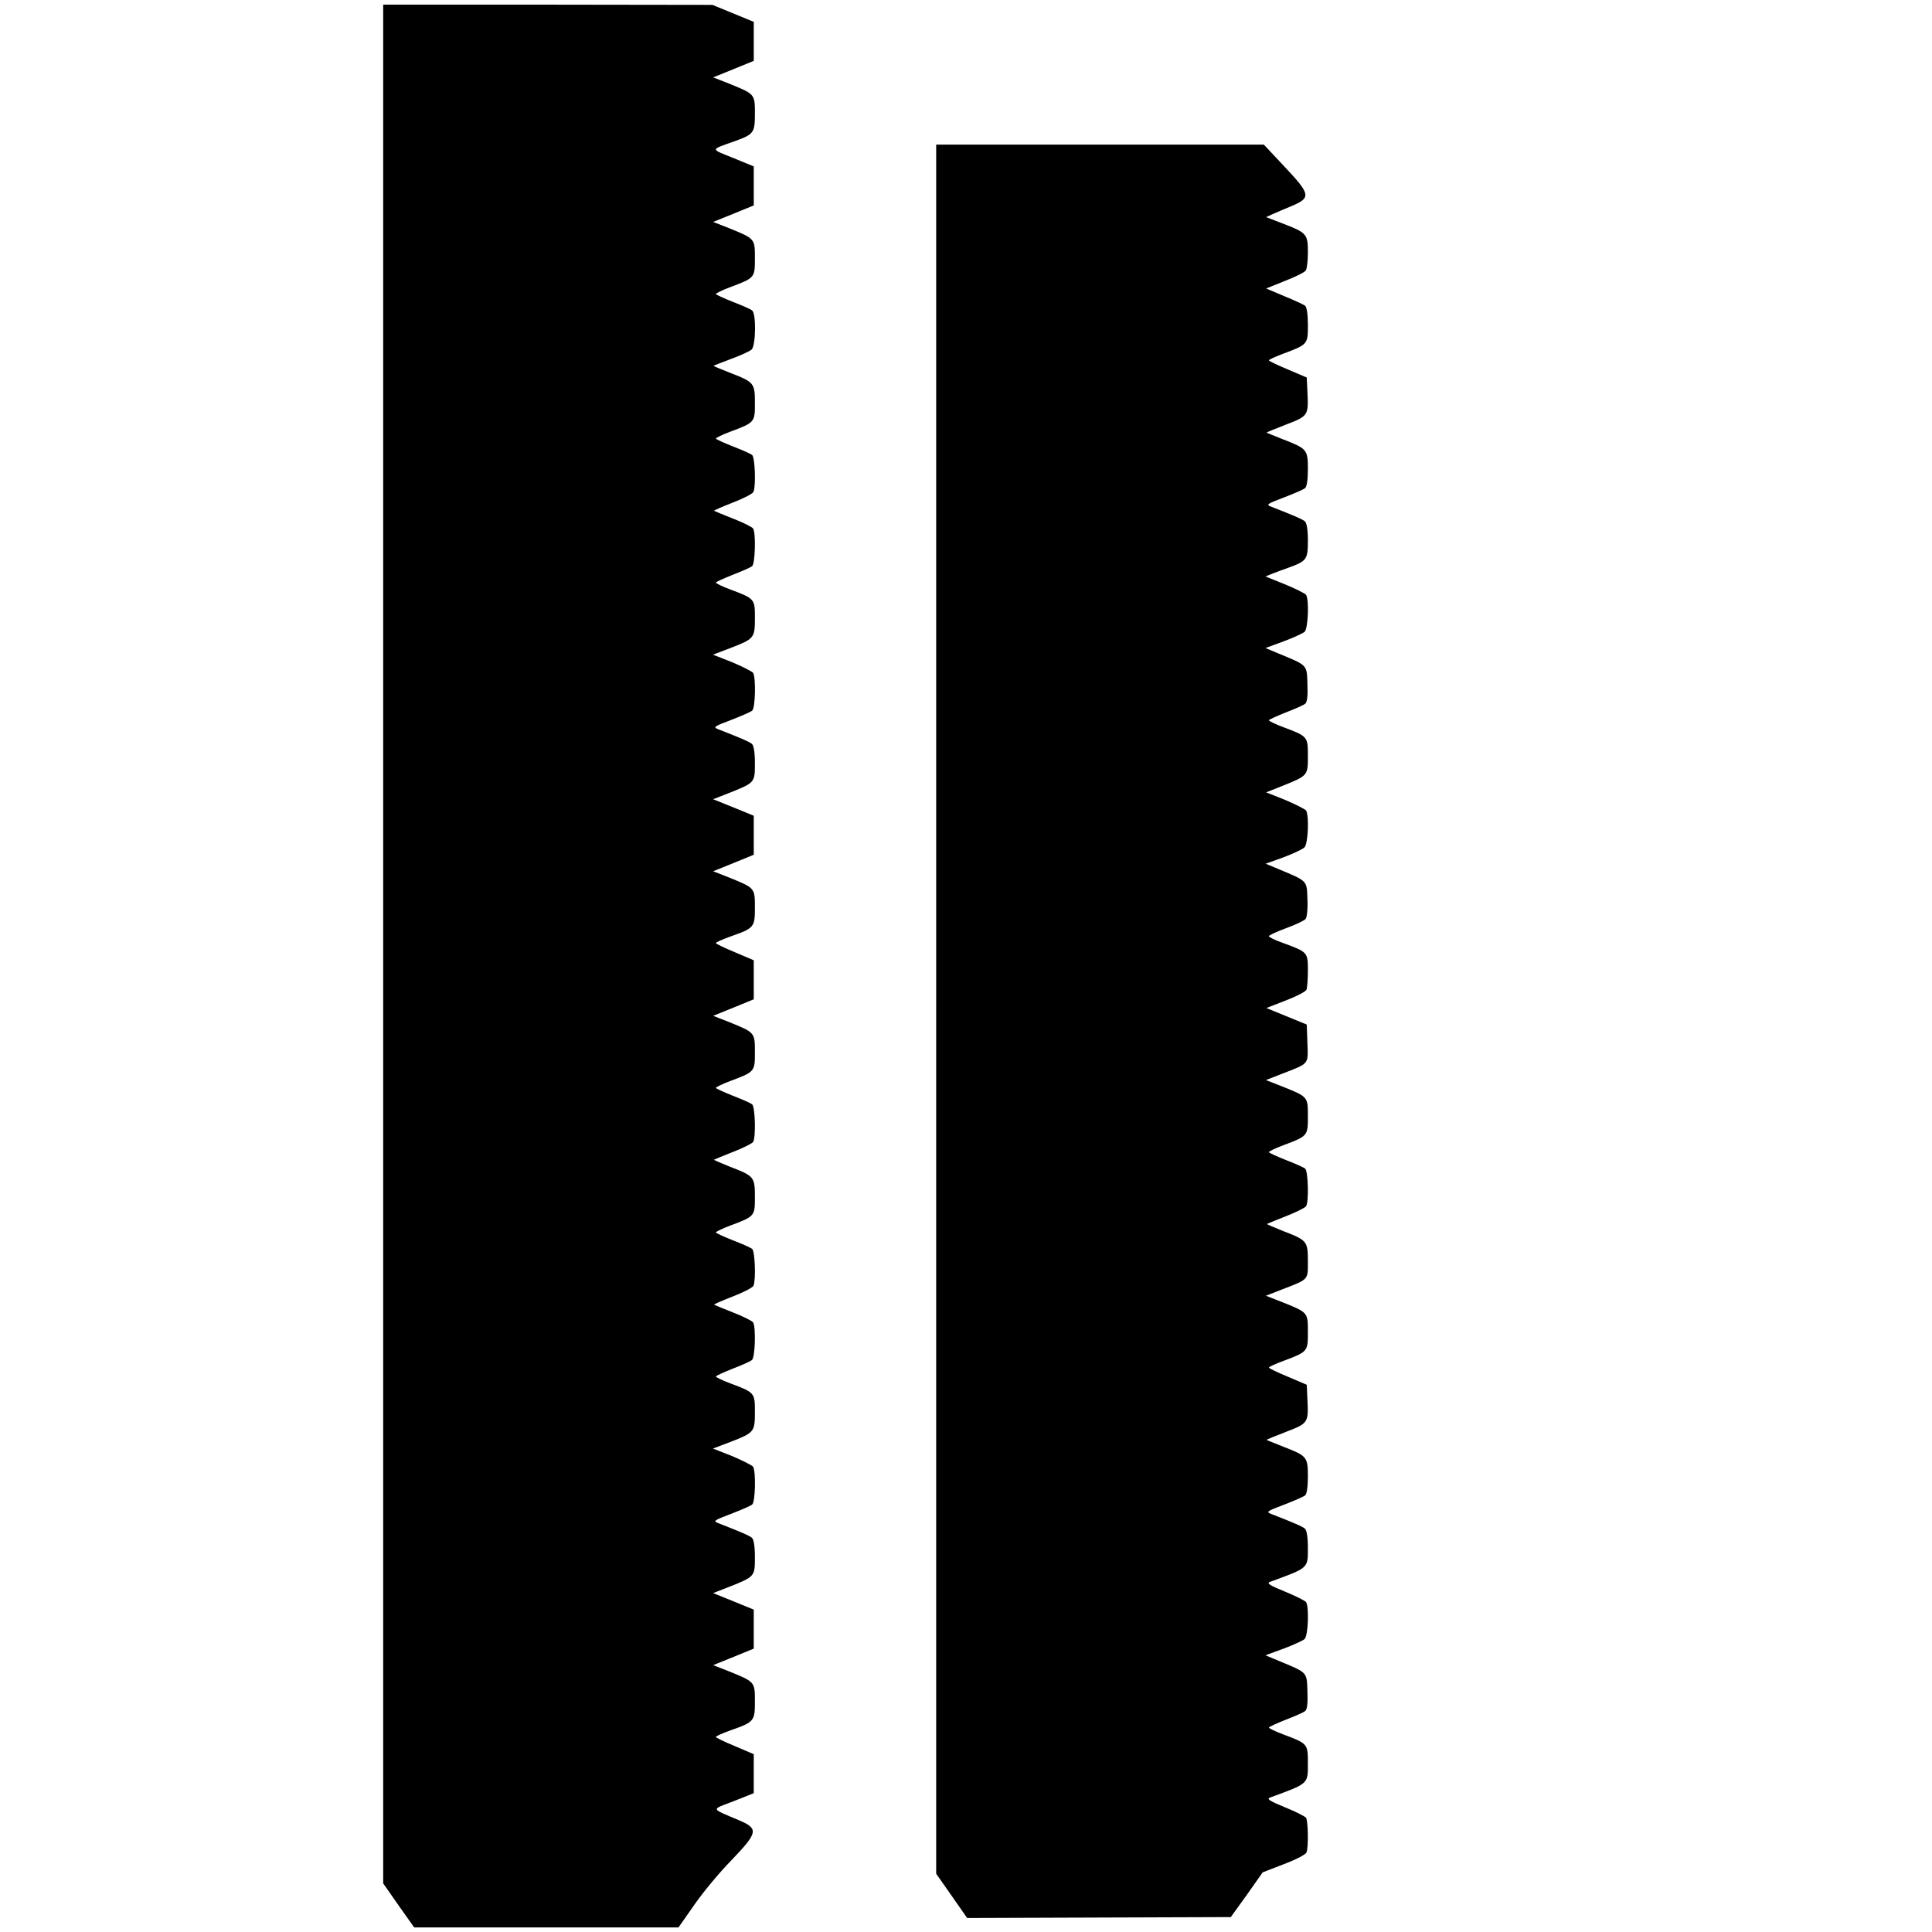 <?xml version="1.0" encoding="UTF-8" standalone="yes"?>
<svg version="1.0" xmlns="http://www.w3.org/2000/svg" width="100mm" height="100mm" viewBox="0 0 596 842" preserveAspectRatio="xMidYMid meet">
  <g transform="translate(0,842) scale(0.1,-0.1)" fill="#000000" stroke="none">
    <path d="M440 4306 l0 -4094 67 -96 68 -96 576 0 576 0 68 97 c37 54 110 142
162 195 116 121 120 138 36 174 -129 55 -126 45 -26 84 l88 35 0 85 0 85 -82
35 c-46 19 -83 37 -83 40 0 4 29 16 64 29 103 36 106 40 106 126 0 86 0 85
-113 131 l-69 27 89 36 88 36 0 85 0 85 -88 36 -89 36 69 27 c113 45 113 45
113 130 0 47 -5 77 -13 84 -10 9 -47 25 -147 64 -23 9 -19 12 55 40 44 17 86
35 93 41 14 11 17 144 4 165 -5 6 -46 27 -91 46 l-84 33 74 28 c106 41 109 44
109 131 0 84 0 85 -107 125 -35 13 -63 27 -63 30 0 3 33 18 73 34 39 15 78 32
84 38 14 10 18 144 5 164 -4 6 -43 26 -87 43 -44 17 -81 33 -83 34 -1 2 36 18
82 36 47 18 87 39 90 47 11 29 6 150 -6 160 -7 6 -46 23 -85 38 -40 16 -73 31
-73 34 0 3 28 17 63 30 107 40 107 41 107 125 0 87 -4 91 -108 131 -39 16 -71
29 -70 31 2 1 39 17 83 34 44 17 83 37 87 43 13 20 9 154 -4 164 -7 6 -46 23
-85 38 -40 16 -73 31 -73 34 0 3 28 17 63 30 107 40 107 41 107 126 0 86 0 85
-113 131 l-69 27 89 36 88 36 0 85 0 85 -82 35 c-46 19 -83 37 -83 40 0 4 29
16 64 29 103 36 106 40 106 126 0 86 0 85 -113 131 l-69 27 89 36 88 36 0 85
0 85 -88 36 -89 36 69 27 c113 45 113 45 113 130 0 47 -5 77 -13 84 -10 9 -47
25 -147 64 -23 9 -19 12 55 40 44 17 86 35 93 41 14 11 17 144 4 165 -5 6 -46
27 -91 46 l-84 33 74 28 c106 41 109 44 109 131 0 84 0 85 -107 125 -35 13
-63 27 -63 30 0 3 33 18 73 34 39 15 78 32 85 38 13 10 17 144 4 164 -4 6 -43
26 -87 43 -44 17 -81 33 -83 34 -1 2 36 18 82 36 47 18 87 39 90 47 11 29 6
150 -6 160 -7 6 -46 23 -85 38 -40 16 -73 31 -73 34 0 3 28 17 63 30 107 40
107 41 107 125 0 87 -4 91 -107 131 -40 16 -73 29 -73 31 0 1 34 14 76 30 42
15 82 34 90 41 18 19 20 156 2 170 -7 6 -46 23 -85 38 -40 16 -73 31 -73 34 0
3 28 17 63 30 107 40 107 41 107 126 0 86 0 85 -113 131 l-69 27 89 36 88 36
0 85 0 85 -90 37 c-101 41 -102 34 10 74 80 29 85 36 85 119 0 86 0 85 -113
131 l-69 27 89 36 88 36 0 85 0 85 -90 37 -90 37 -717 1 -718 0 0 -4094z"/>
    <path d="M2850 4022 l0 -3768 68 -97 67 -96 574 2 575 2 70 97 69 98 93 36
c51 19 95 42 98 51 9 22 7 136 -2 151 -5 6 -46 27 -93 46 -66 27 -80 36 -64
42 169 62 165 58 165 149 0 85 0 86 -107 126 -35 13 -63 27 -63 30 0 3 33 18
73 34 39 15 78 32 85 38 9 7 12 33 10 86 -3 86 2 80 -128 134 l-55 23 79 29
c43 16 84 35 92 42 15 16 20 138 6 161 -5 6 -46 27 -93 46 -66 27 -80 36 -64
42 169 62 165 58 165 148 0 47 -5 77 -13 84 -10 9 -47 25 -147 64 -23 9 -19
12 55 40 44 17 86 35 93 41 7 6 12 36 12 82 0 86 -4 90 -107 130 -40 16 -73
29 -73 30 0 1 38 17 85 35 96 37 98 39 93 140 l-3 65 -82 35 c-46 19 -83 37
-83 40 0 3 28 16 63 29 107 40 107 41 107 126 0 86 1 85 -114 131 l-69 27 69
27 c119 46 114 40 114 124 0 87 -4 91 -108 131 -39 16 -71 29 -70 31 2 1 39
17 83 34 44 17 83 37 87 43 13 20 9 154 -4 164 -7 6 -46 23 -85 38 -40 16 -73
31 -73 34 0 3 28 17 63 30 107 40 107 41 107 126 0 86 1 85 -114 131 l-69 27
69 27 c121 47 115 39 112 133 l-3 82 -88 36 -88 36 85 33 c47 18 87 39 90 47
3 8 6 46 6 84 0 79 -1 80 -107 119 -35 12 -63 26 -63 30 0 4 34 20 75 35 41
15 79 33 85 40 6 8 10 45 8 87 -3 82 2 77 -127 131 l-55 23 78 28 c42 16 83
35 91 43 16 16 21 138 7 161 -5 6 -46 27 -91 46 l-83 33 68 27 c114 46 114 45
114 131 0 85 0 86 -107 126 -35 13 -63 27 -63 30 0 3 33 18 73 34 39 15 78 32
85 38 9 7 12 33 10 86 -3 86 2 80 -128 134 l-55 23 79 29 c43 16 84 35 92 42
15 16 20 138 6 161 -5 6 -46 27 -93 46 l-84 34 30 12 c17 7 48 18 70 26 80 29
85 36 85 118 0 47 -5 77 -13 84 -10 9 -47 25 -147 64 -23 9 -19 12 55 40 44
17 86 35 93 41 7 6 12 36 12 82 0 86 -4 90 -107 130 -40 16 -73 29 -73 30 0 1
38 17 85 35 96 37 98 39 93 140 l-3 65 -82 35 c-46 19 -83 37 -83 40 0 3 28
16 63 29 107 40 107 41 107 125 0 47 -5 77 -12 84 -7 5 -48 24 -92 42 l-78 33
82 33 c46 18 87 38 91 46 5 7 9 43 9 79 0 79 -5 85 -109 125 l-73 28 28 13
c16 7 55 24 87 37 81 35 78 50 -34 169 l-91 97 -714 0 -714 0 0 -3768z"/>
  </g>
</svg>